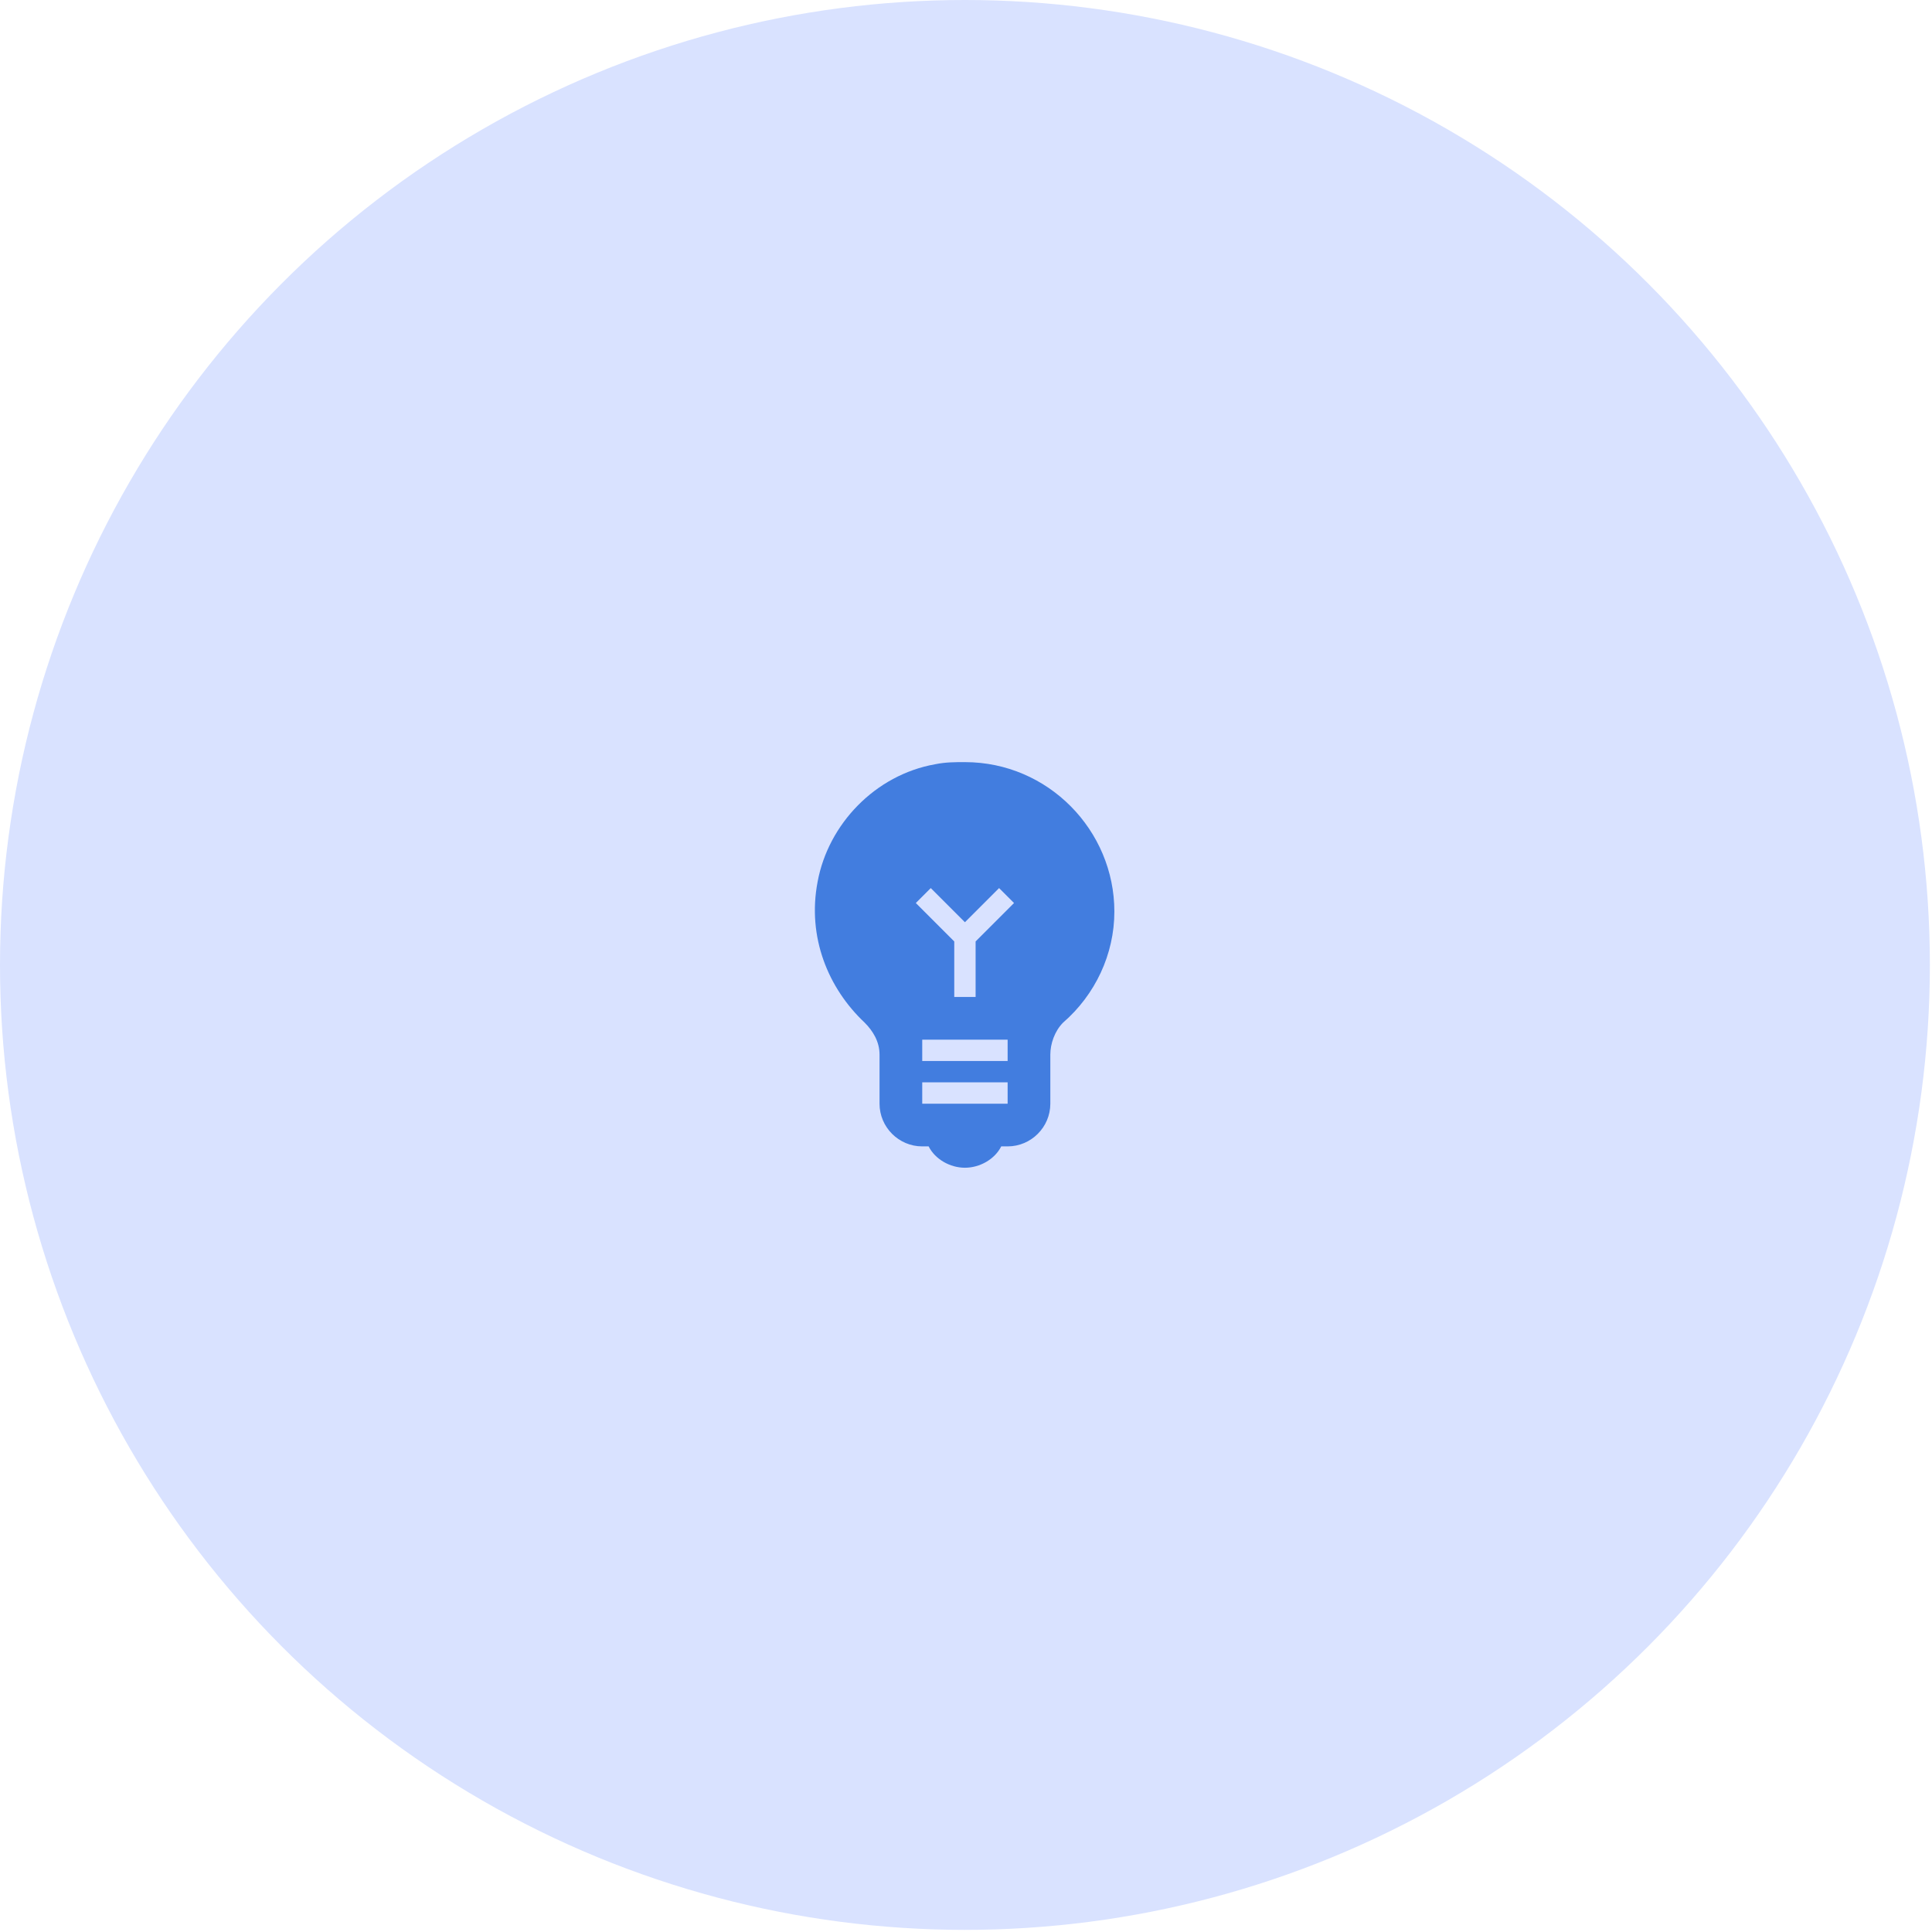 <?xml version="1.0" encoding="UTF-8"?>
<svg xmlns="http://www.w3.org/2000/svg" xmlns:xlink="http://www.w3.org/1999/xlink" version="1.1" id="Layer_1" x="0px" y="0px" viewBox="0 0 90.5 90.5" style="enable-background:new 0 0 90.5 90.5;" xml:space="preserve">
<style type="text/css">
	.st0{fill:#D9E2FF;}
	.st1{display:none;fill:#427DDF;}
	.st2{fill:#427DDF;}
</style>
<circle class="st0" cx="45.2" cy="45.2" r="45.2"></circle>
<path class="st1" d="M53.2,35.5h-16c-1.1,0-2,0.9-2,2l0,18l4-4h14c1.1,0,2-0.9,2-2v-12C55.2,36.4,54.3,35.5,53.2,35.5z M39.2,42.5  h12v2h-12V42.5z M47.2,47.5h-8v-2h8V47.5z M51.2,41.5h-12v-2h12V41.5z"></path>
<path class="st1" d="M49.2,44.2c1.7,0,3-1.3,3-3s-1.3-3-3-3s-3,1.3-3,3S47.6,44.2,49.2,44.2z M41.2,44.2c1.7,0,3-1.3,3-3s-1.3-3-3-3  s-3,1.3-3,3S39.6,44.2,41.2,44.2z M41.2,46.2c-2.3,0-7,1.2-7,3.5v2.5h14v-2.5C48.2,47.4,43.6,46.2,41.2,46.2z M49.2,46.2  c-0.3,0-0.6,0-1,0c1.2,0.8,2,2,2,3.5v2.5h6v-2.5C56.2,47.4,51.6,46.2,49.2,46.2z"></path>
<path class="st2" d="M45.2,35.7c-0.5,0-0.9,0-1.4,0.1c-2.8,0.5-5,2.8-5.5,5.5c-0.5,2.6,0.5,5,2.2,6.6c0.4,0.4,0.7,0.9,0.7,1.5v2.3  c0,1.1,0.9,2,2,2h0.3c0.3,0.6,1,1,1.7,1c0.7,0,1.4-0.4,1.7-1h0.3c1.1,0,2-0.9,2-2v-2.3c0-0.5,0.2-1.1,0.6-1.5  c1.5-1.3,2.4-3.2,2.4-5.2C52.2,38.9,49.1,35.7,45.2,35.7z M47.2,51.7h-4v-1h4V51.7z M47.2,49.7h-4v-1h4V49.7z M45.7,44.1v2.6h-1  v-2.6l-1.8-1.8l0.7-0.7l1.6,1.6l1.6-1.6l0.7,0.7L45.7,44.1z"></path></svg>
